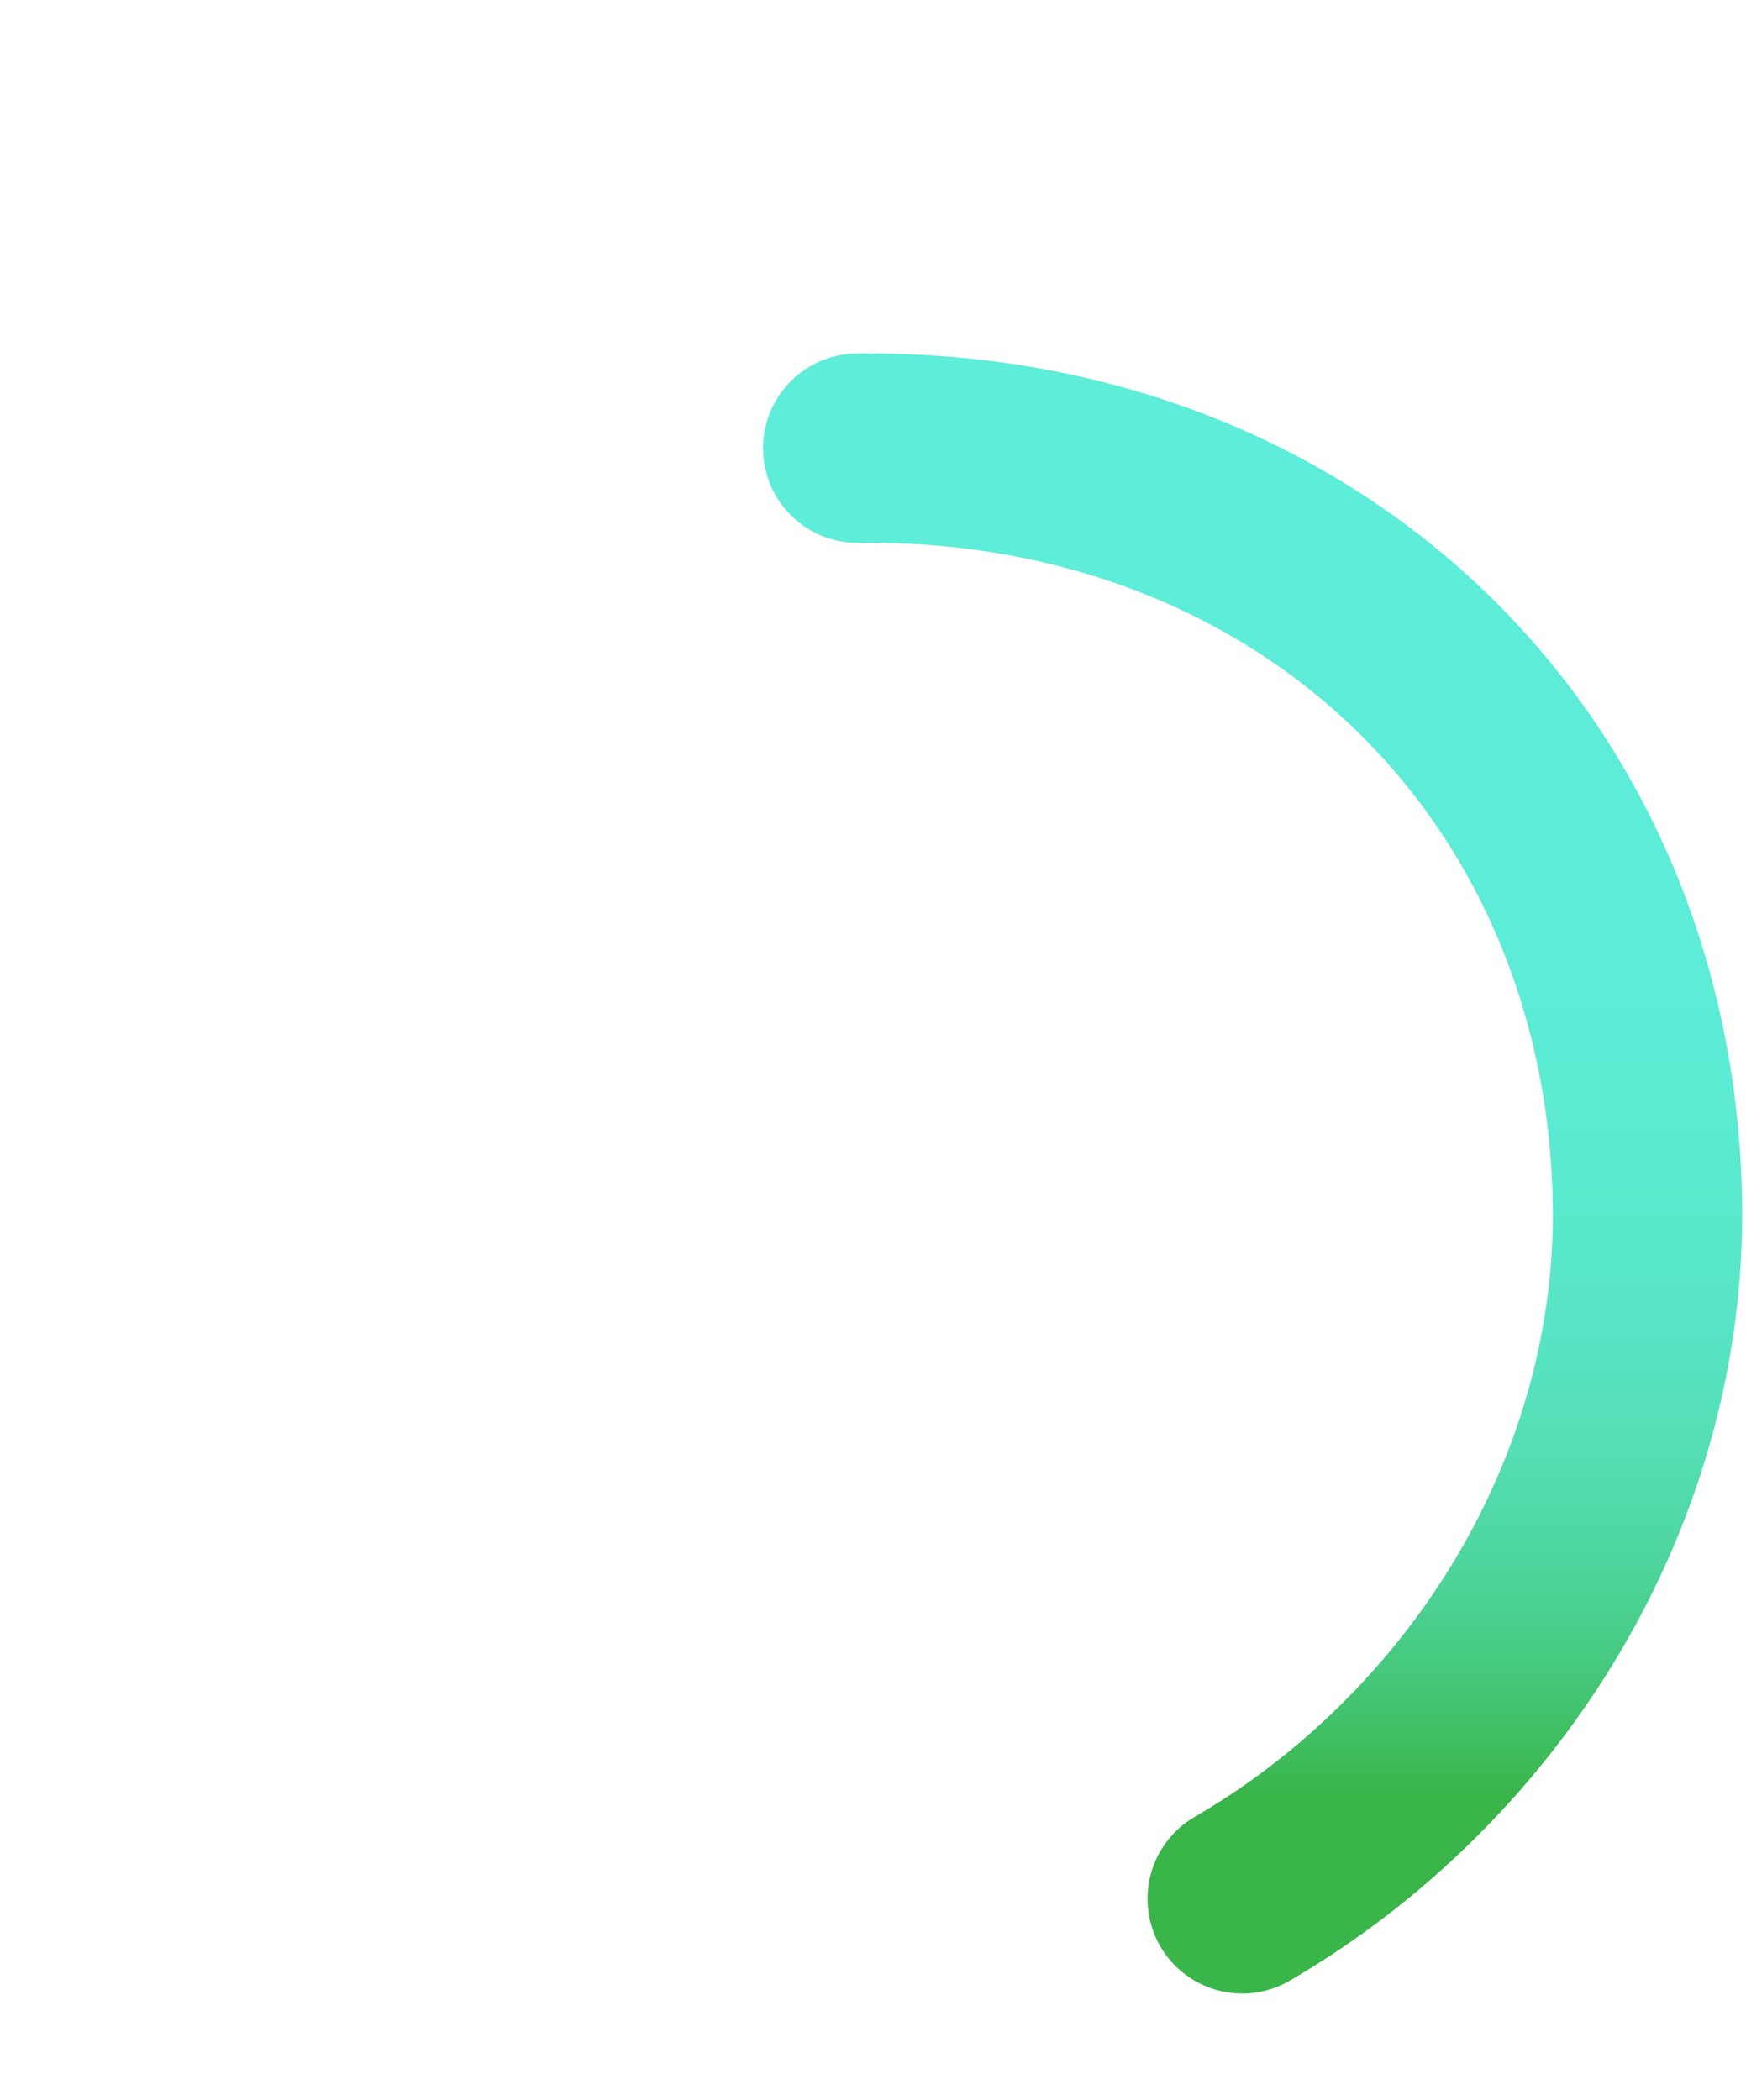 <svg xmlns="http://www.w3.org/2000/svg" width="138.301" height="166.365"><linearGradient id="a" gradientUnits="userSpaceOnUse" x1="99.245" y1="157.913" x2="99.245" y2="28.002"><stop offset=".123" stop-color="#39b54a"/><stop offset=".157" stop-color="#3fbf63"/><stop offset=".207" stop-color="#47cb82"/><stop offset=".265" stop-color="#4ed69e"/><stop offset=".331" stop-color="#54deb4"/><stop offset=".407" stop-color="#58e5c5"/><stop offset=".501" stop-color="#5bead0"/><stop offset=".633" stop-color="#5decd7"/><stop offset="1" stop-color="#5dedd9"/></linearGradient><path fill="url(#a)" d="M98.4 157.913a7.502 7.502 0 01-3.776-13.985 57.497 57.497 0 0010.141-7.513c11.654-10.787 18.3-25.523 18.234-40.43-.082-14.796-5.547-28.272-15.388-37.937-10.072-9.893-24.11-15.245-39.527-15.043h-.095a7.5 7.5 0 01-.092-15c19.442-.224 37.28 6.627 50.224 19.34 12.713 12.486 19.772 29.733 19.877 48.563.084 19.106-8.315 37.879-23.044 51.512a72.598 72.598 0 01-12.792 9.475 7.446 7.446 0 01-3.762 1.018z"/></svg>